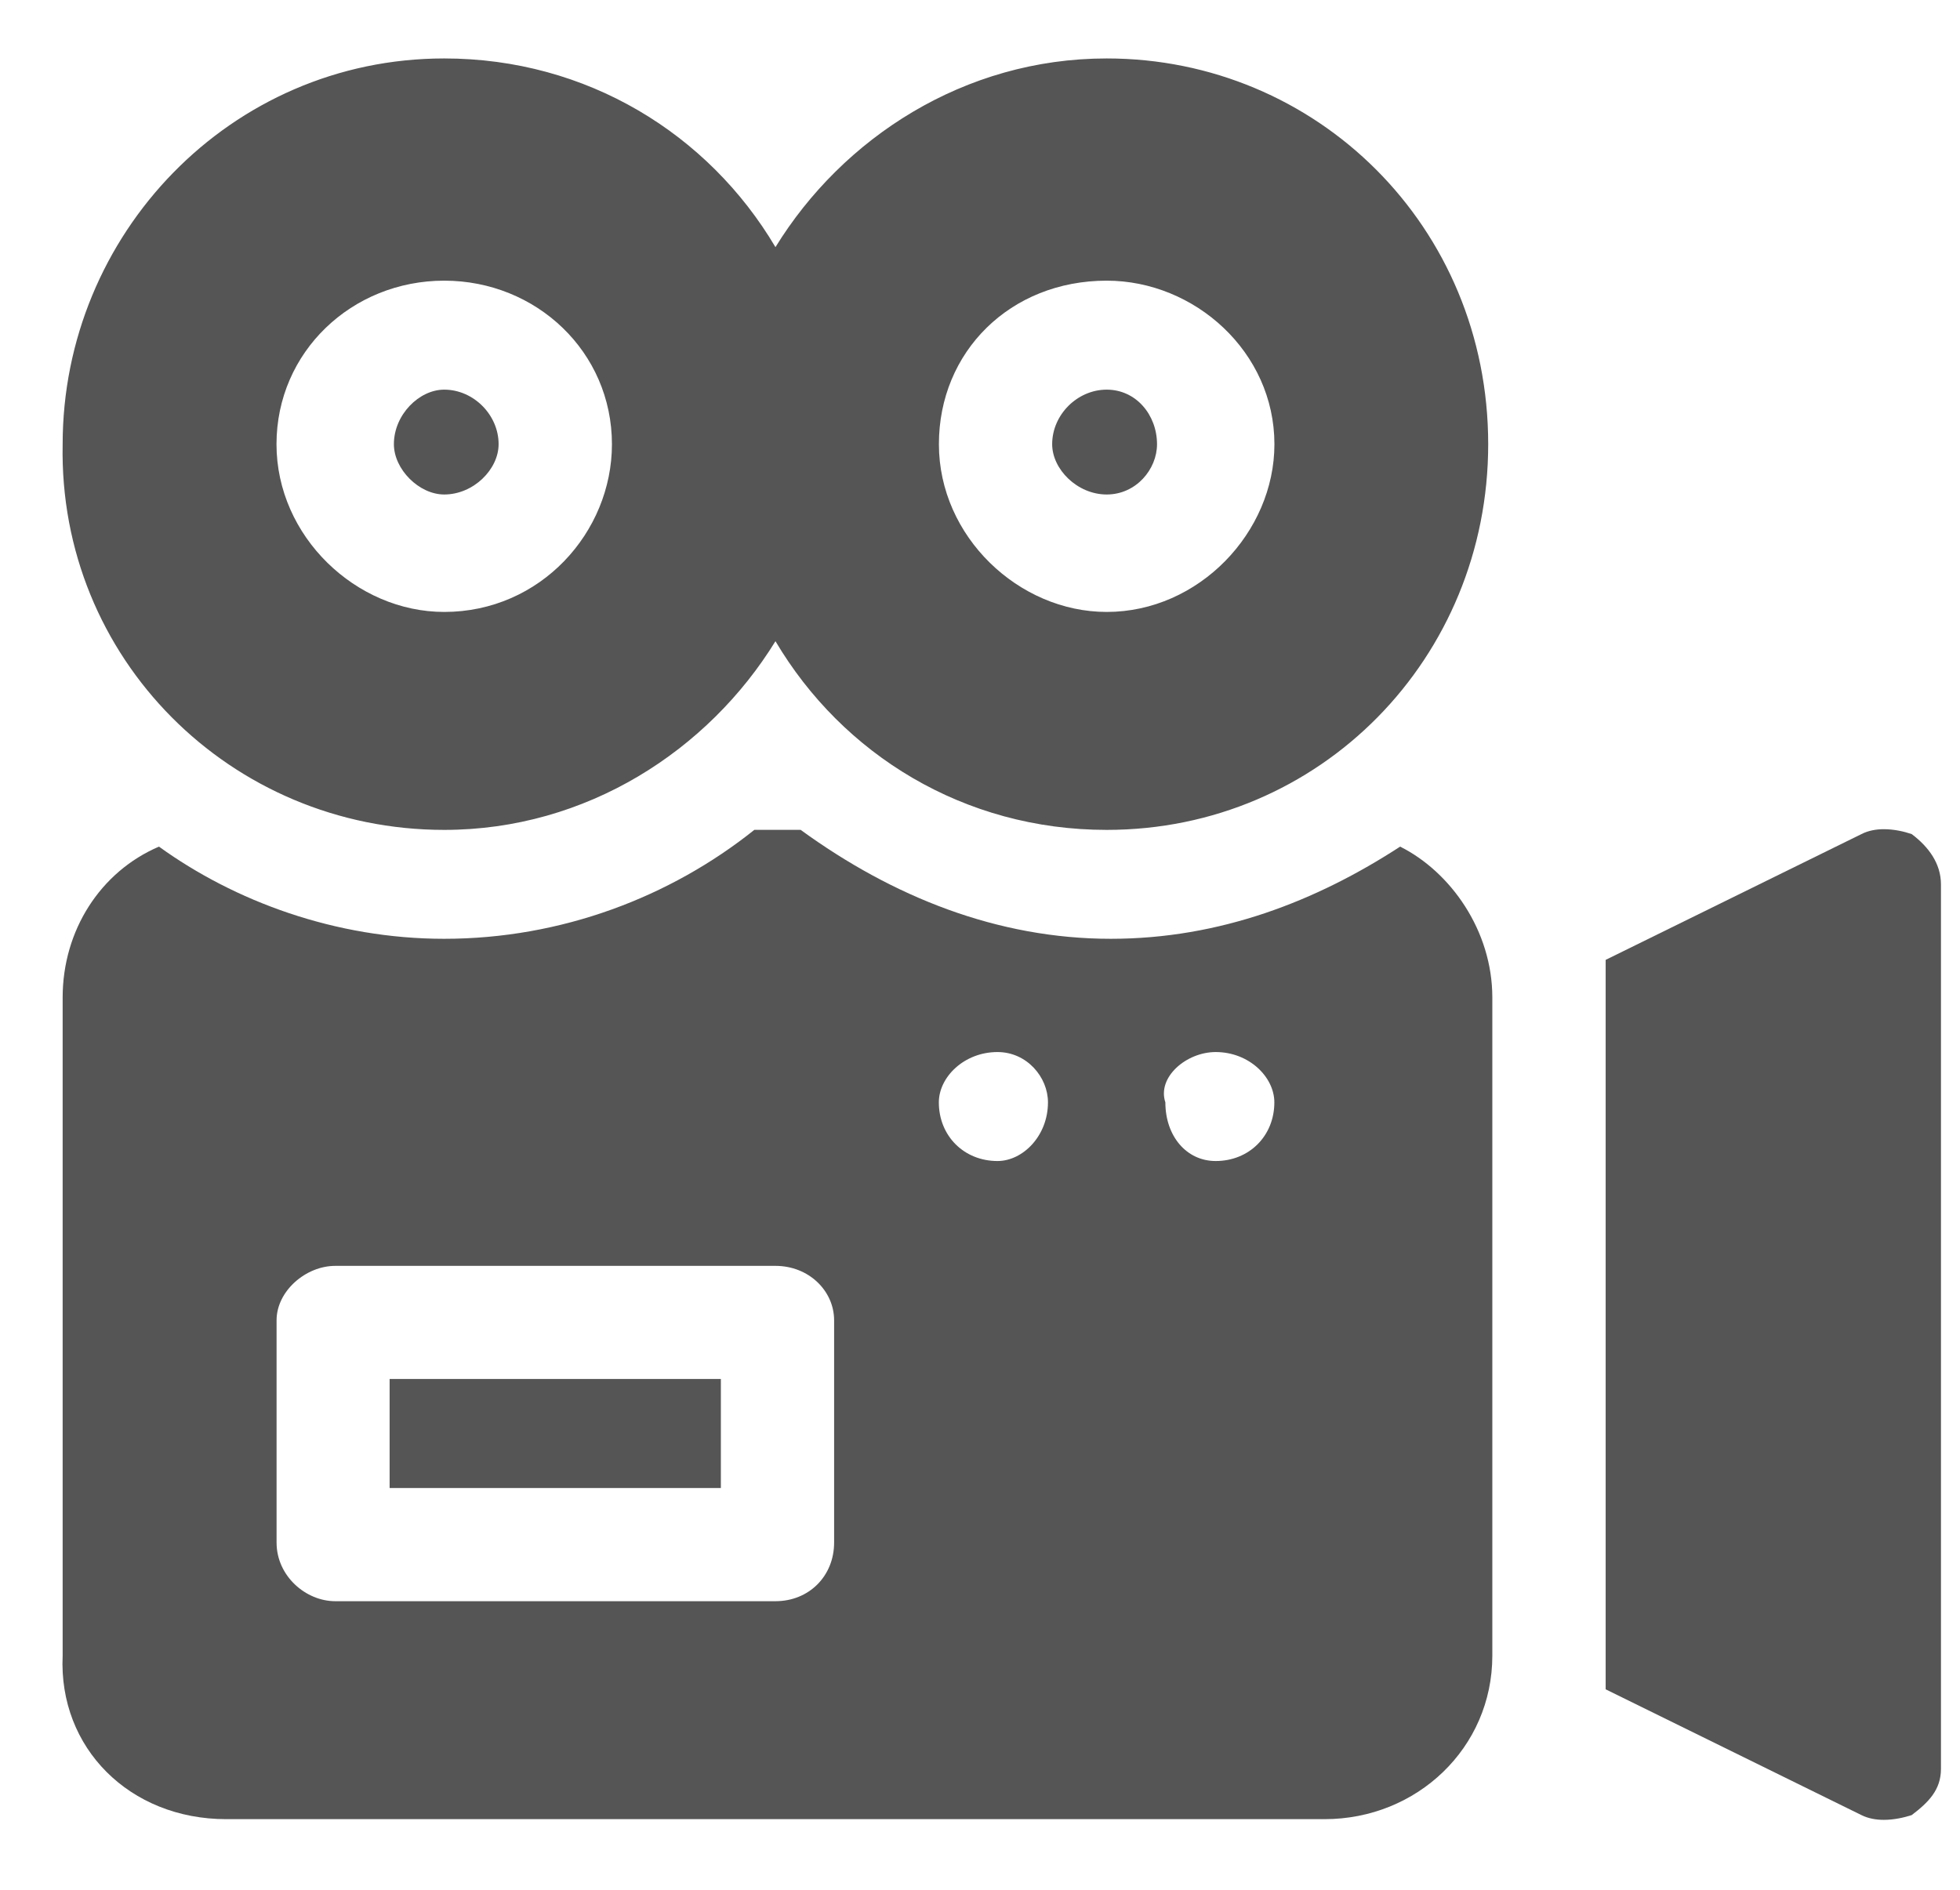<?xml version="1.0" encoding="UTF-8"?> <!-- Generator: Adobe Illustrator 16.0.0, SVG Export Plug-In . SVG Version: 6.00 Build 0) --> <svg xmlns="http://www.w3.org/2000/svg" xmlns:xlink="http://www.w3.org/1999/xlink" version="1.0" id="Livello_1" x="0px" y="0px" width="28px" height="27px" viewBox="0 0 28 27" style="enable-background:new 0 0 28 27;" xml:space="preserve"> <g> <defs> <rect id="SVGID_1_" width="28" height="27"></rect> </defs> <clipPath id="SVGID_2_"> <use xlink:href="#SVGID_1_" style="overflow:visible;"></use> </clipPath> <rect style="opacity:0;clip-path:url(#SVGID_2_);fill-rule:evenodd;clip-rule:evenodd;fill:#FFFFFF;" width="28" height="27"></rect> <path style="clip-path:url(#SVGID_2_);fill-rule:evenodd;clip-rule:evenodd;fill:#555555;" d="M6.346,5.567 c-0.359,0-0.719,0.359-0.719,0.779c0,0.359,0.359,0.719,0.719,0.719 c0.418,0,0.777-0.359,0.777-0.719C7.123,5.927,6.764,5.567,6.346,5.567z"></path> <path style="clip-path:url(#SVGID_2_);fill-rule:evenodd;clip-rule:evenodd;fill:#555555;" d="M15.81,5.567 c-0.42,0-0.779,0.359-0.779,0.779c0,0.359,0.359,0.719,0.779,0.719 c0.419,0,0.719-0.359,0.719-0.719C16.528,5.927,16.229,5.567,15.81,5.567z"></path> <path style="clip-path:url(#SVGID_2_);fill-rule:evenodd;clip-rule:evenodd;fill:#555555;" d="M6.346,0.835 c-3.055,0-5.451,2.516-5.451,5.512c-0.061,3.053,2.396,5.51,5.451,5.51 c2.036,0,3.774-1.139,4.732-2.696c0.958,1.618,2.694,2.696,4.732,2.696 c3.054,0,5.45-2.457,5.45-5.51c0-3.116-2.455-5.512-5.45-5.512 c-2.038,0-3.774,1.139-4.732,2.696C10.12,1.913,8.382,0.835,6.346,0.835z M15.81,4.01 c1.257,0,2.396,1.018,2.396,2.337c0,1.257-1.078,2.396-2.396,2.396 c-1.258,0-2.397-1.078-2.397-2.396C13.412,5.027,14.431,4.01,15.81,4.01z M6.346,4.01 c1.317,0,2.396,1.018,2.396,2.337c0,1.257-1.019,2.396-2.396,2.396 c-1.259,0-2.396-1.078-2.396-2.396C3.95,5.027,5.028,4.01,6.346,4.01z"></path> <rect x="5.566" y="19.702" style="clip-path:url(#SVGID_2_);fill-rule:evenodd;clip-rule:evenodd;fill:#555555;" width="4.732" height="1.558"></rect> <path style="clip-path:url(#SVGID_2_);fill-rule:evenodd;clip-rule:evenodd;fill:#555555;" d="M10.777,11.856 c-1.198,0.958-2.755,1.557-4.432,1.557c-1.557,0-2.995-0.538-4.074-1.317 c-0.838,0.359-1.376,1.198-1.376,2.156v9.403c-0.061,1.319,0.958,2.336,2.336,2.336 h15.692c1.317,0,2.396-1.017,2.396-2.336v-9.403c0-0.958-0.599-1.797-1.317-2.156 c-1.197,0.779-2.576,1.317-4.133,1.317c-1.619,0-3.115-0.599-4.432-1.557H10.777z M11.078,18.086c0.479,0,0.838,0.359,0.838,0.778v3.175c0,0.479-0.359,0.838-0.838,0.838 H4.789c-0.42,0-0.838-0.359-0.838-0.838v-3.175c0-0.419,0.418-0.778,0.838-0.778H11.078z M17.367,15.031c0.479,0,0.838,0.359,0.838,0.719c0,0.479-0.359,0.838-0.838,0.838 c-0.42,0-0.719-0.359-0.719-0.838C16.528,15.391,16.947,15.031,17.367,15.031z M14.25,15.031 c0.42,0,0.721,0.359,0.721,0.719c0,0.479-0.359,0.838-0.721,0.838 c-0.479,0-0.838-0.359-0.838-0.838C13.412,15.391,13.771,15.031,14.25,15.031z"></path> <path style="clip-path:url(#SVGID_2_);fill-rule:evenodd;clip-rule:evenodd;fill:#555555;" d="M26.912,11.847 c-0.107,0-0.221,0.019-0.32,0.07L22.938,13.714v10.422l3.654,1.797 c0.1,0.05,0.213,0.068,0.32,0.068c0.148,0,0.293-0.034,0.398-0.068 c0.238-0.181,0.418-0.359,0.418-0.66V12.636c0-0.301-0.18-0.54-0.418-0.719 C27.205,11.881,27.061,11.847,26.912,11.847z"></path> </g> </svg> 